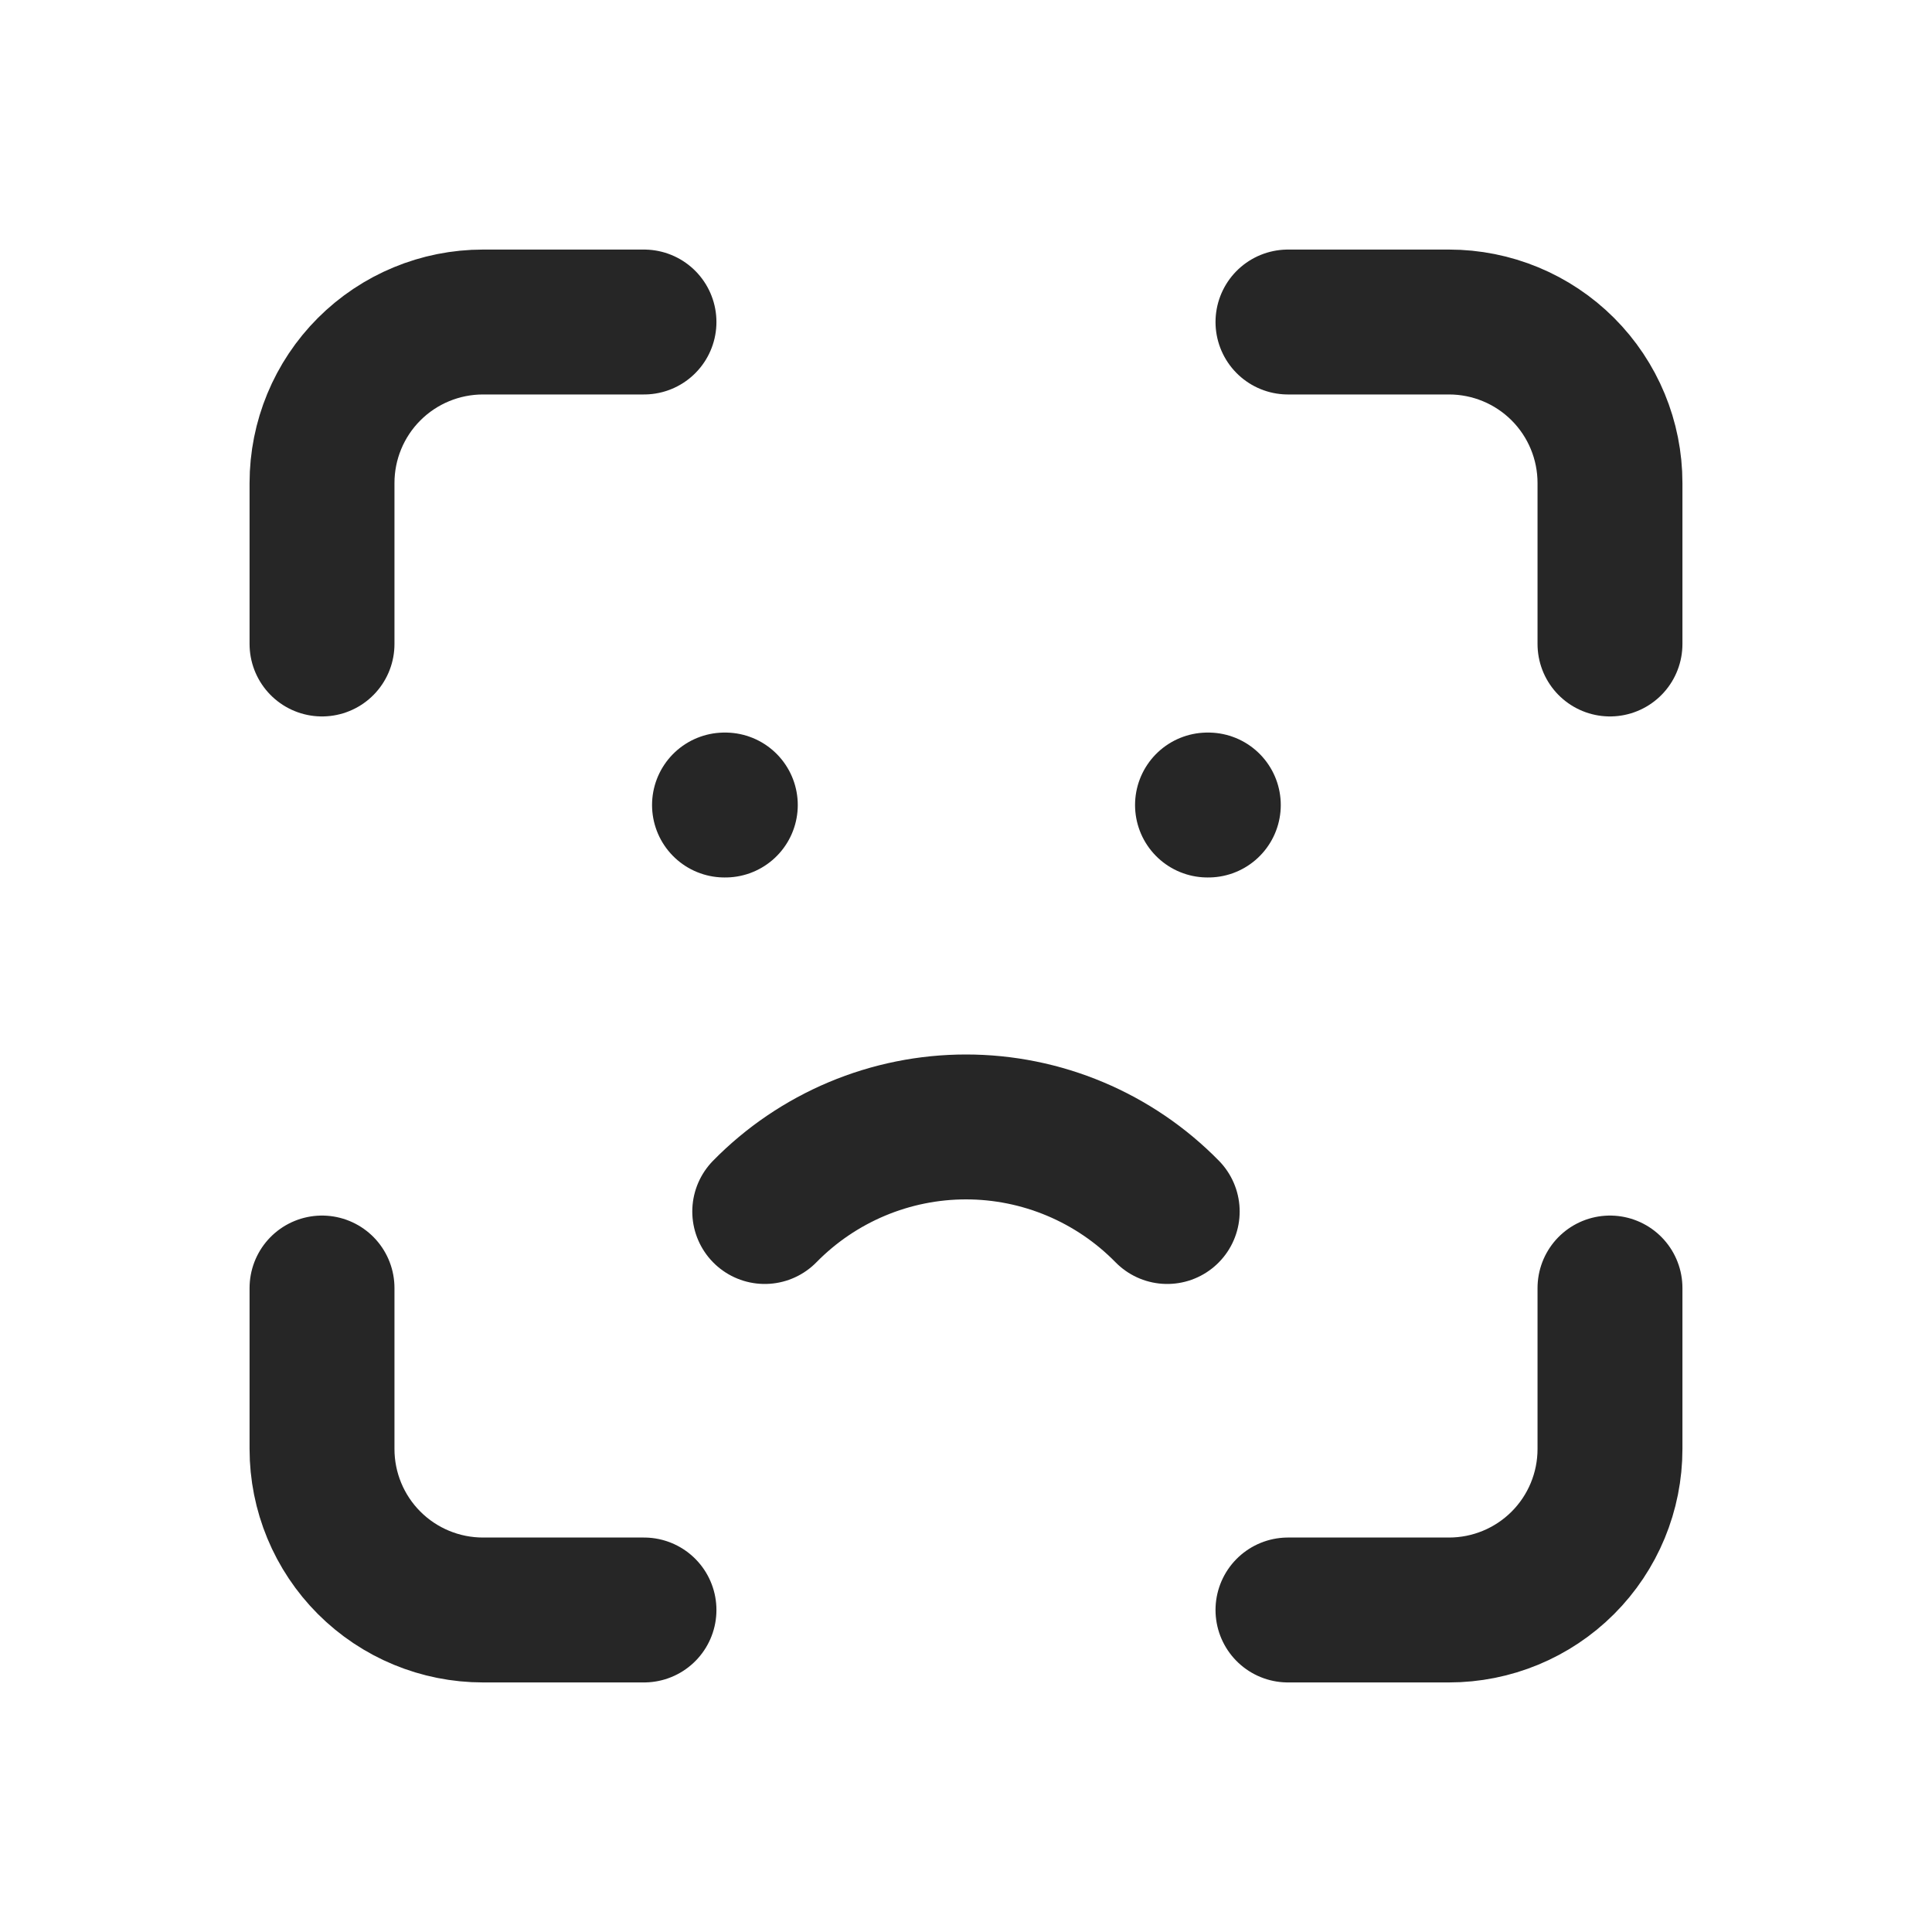 <svg width="40" height="40" viewBox="0 0 40 40" fill="none" xmlns="http://www.w3.org/2000/svg">
<path d="M6.667 13.333V10C6.667 9.116 7.018 8.268 7.643 7.643C8.268 7.018 9.116 6.667 10 6.667H13.333M6.667 26.667V30C6.667 30.884 7.018 31.732 7.643 32.357C8.268 32.982 9.116 33.333 10 33.333H13.333M26.666 6.667H30C30.884 6.667 31.732 7.018 32.357 7.643C32.982 8.268 33.333 9.116 33.333 10V13.333M26.666 33.333H30C30.884 33.333 31.732 32.982 32.357 32.357C32.982 31.732 33.333 30.884 33.333 30V26.667M15 16.667H15.017M25 16.667H25.017M15.833 25.083C16.376 24.529 17.025 24.089 17.74 23.788C18.456 23.487 19.224 23.332 20 23.332C20.776 23.332 21.544 23.487 22.26 23.788C22.975 24.089 23.623 24.529 24.166 25.083" stroke="#262626" stroke-width="3" stroke-linecap="round" stroke-linejoin="round"/>
</svg>
